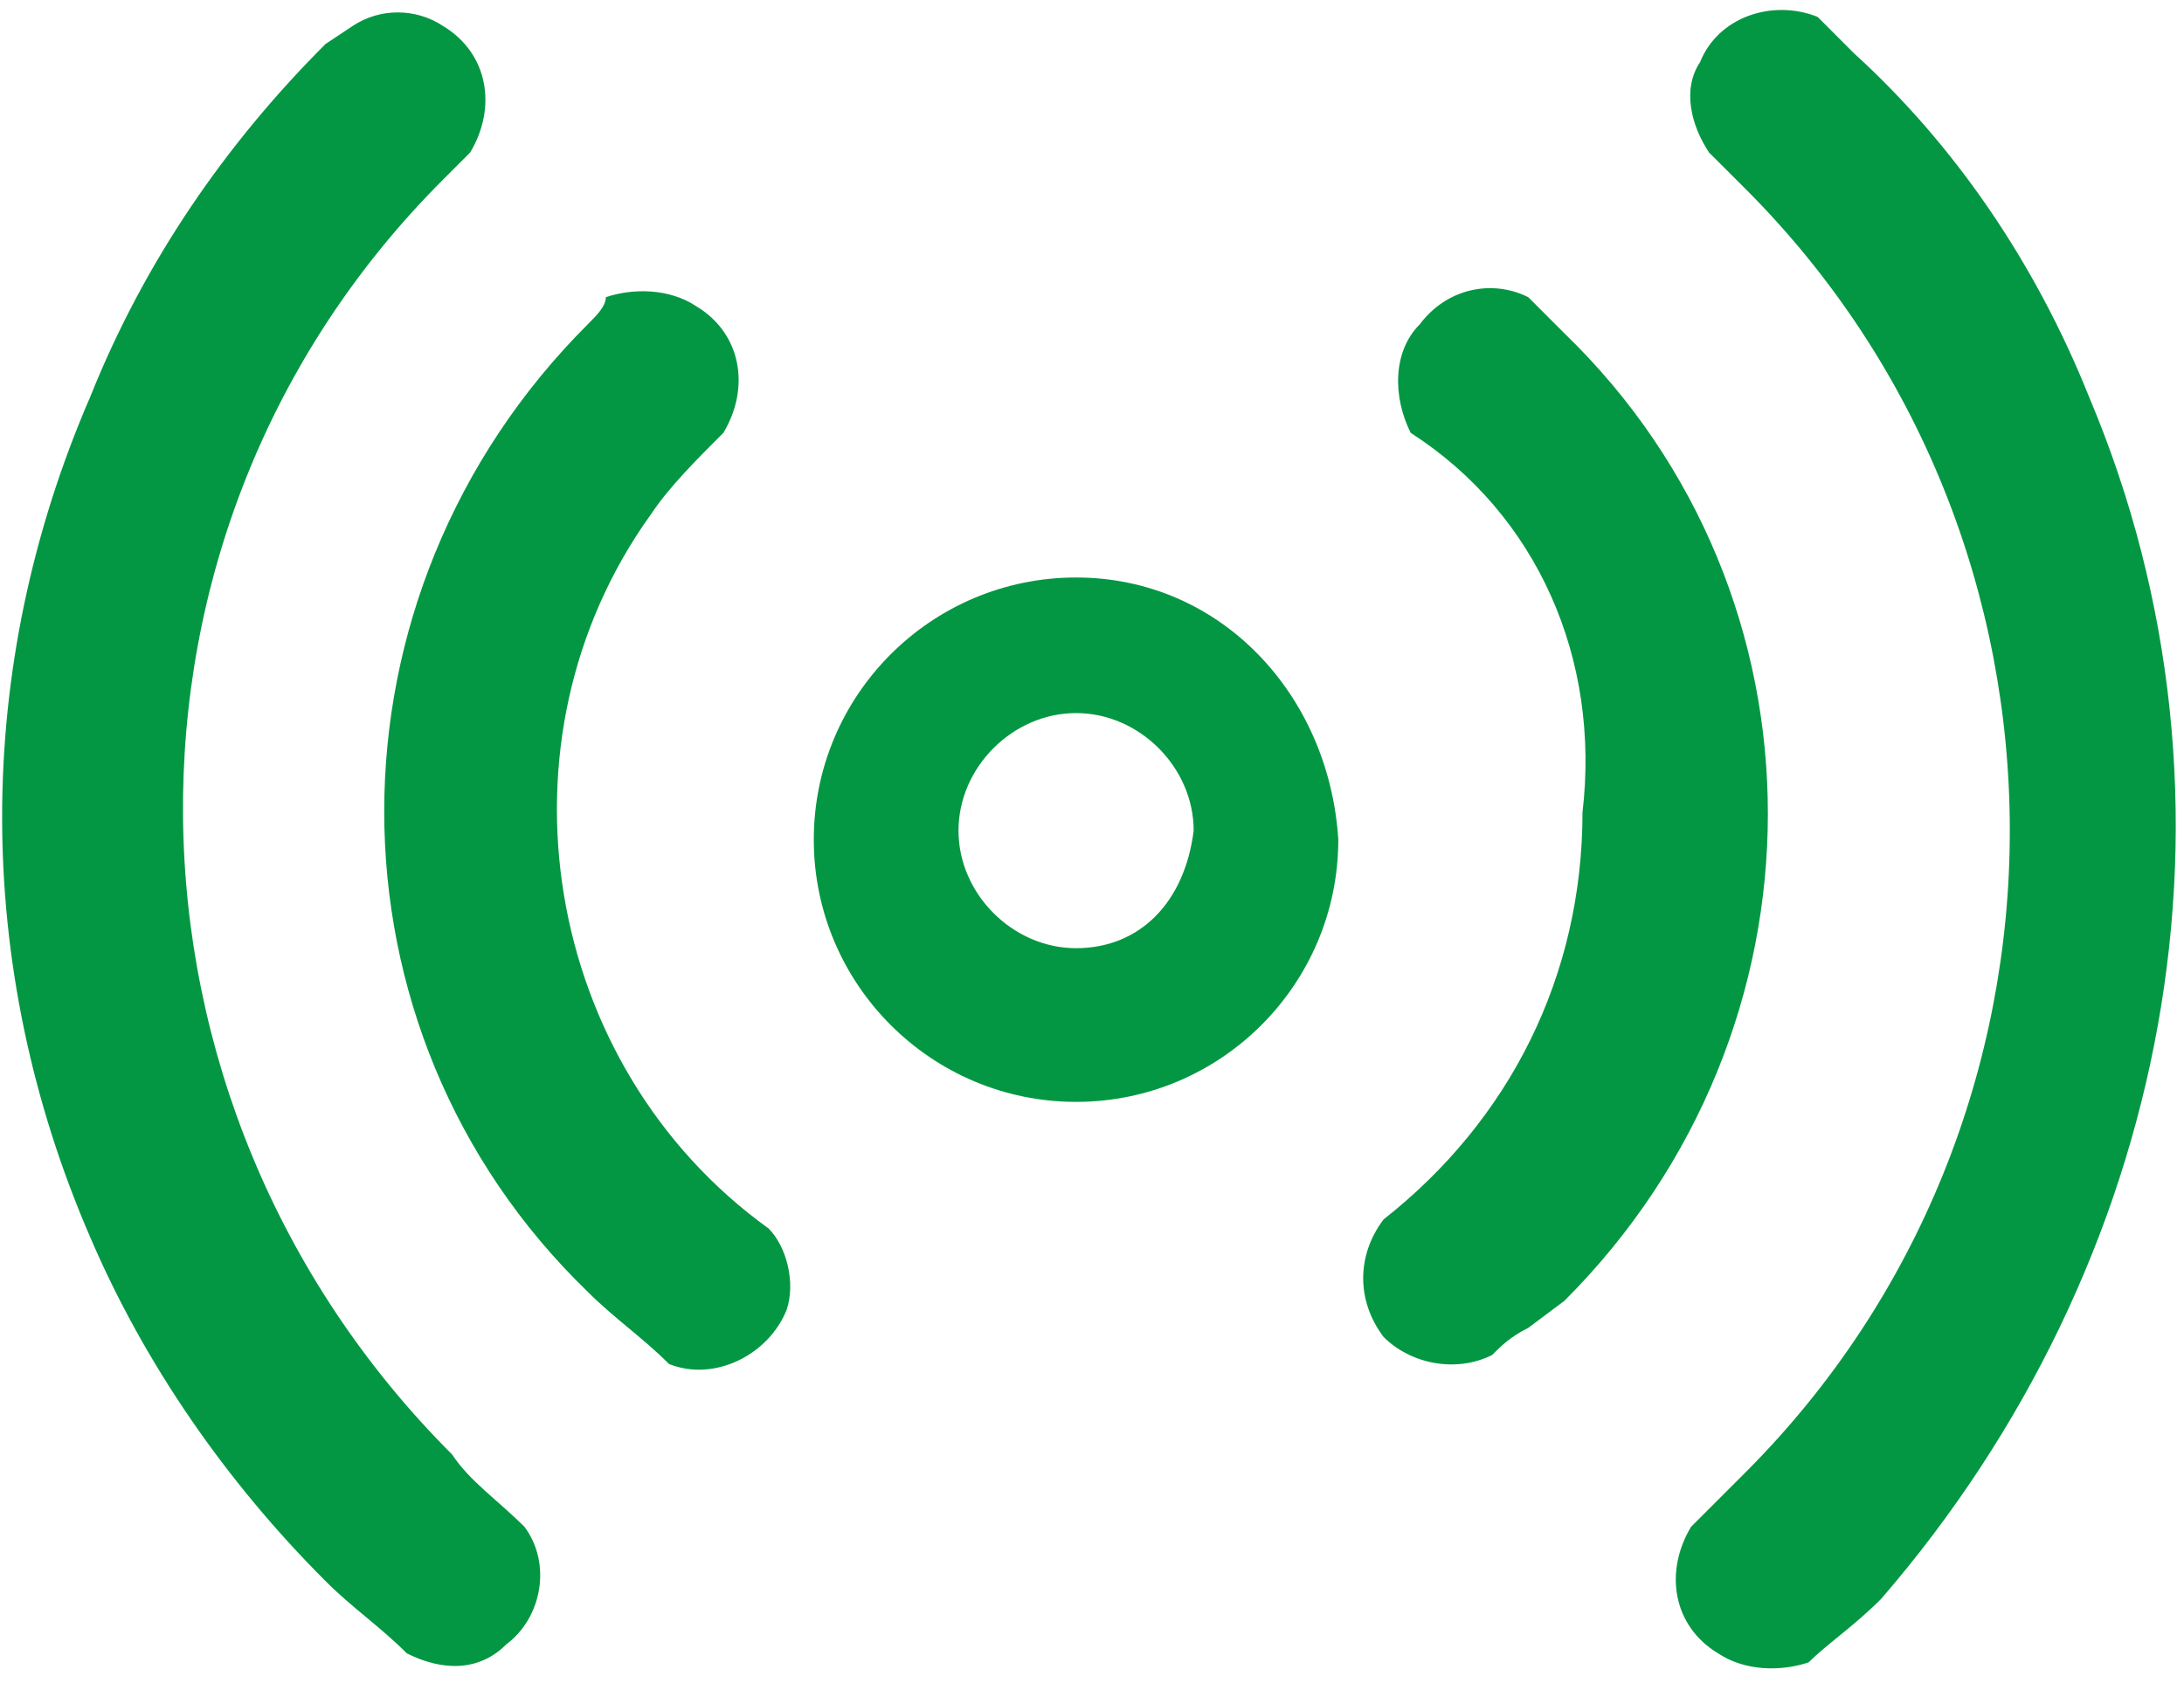 <?xml version="1.0" encoding="UTF-8"?>
<svg width="31px" height="24px" viewBox="0 0 31 24" version="1.1" xmlns="http://www.w3.org/2000/svg" xmlns:xlink="http://www.w3.org/1999/xlink">
    <!-- Generator: Sketch 63.1 (92452) - https://sketch.com -->
    <title>超声科</title>
    <desc>Created with Sketch.</desc>
    <g id="页面-1" stroke="none" stroke-width="1" fill="none" fill-rule="evenodd">
        <g id="超声科" transform="translate(0, -4)" fill-rule="nonzero">
            <rect id="矩形" fill="#D8D8D8" opacity="0" x="0" y="0" width="31" height="31"></rect>
            <path d="M5.775,27.474 C6.288,27.731 6.802,27.731 7.187,27.346 C7.7,26.961 7.829,26.19 7.444,25.677 C7.059,25.292 6.673,25.035 6.417,24.65 C1.411,19.644 1.282,11.557 6.288,6.551 L6.417,6.422 L6.673,6.166 C7.059,5.524 6.93,4.754 6.288,4.369 C5.903,4.112 5.39,4.112 5.005,4.369 L4.62,4.625 C3.208,6.037 2.052,7.706 1.282,9.631 C-0.387,13.482 -0.387,17.718 1.282,21.569 C2.052,23.366 3.208,25.035 4.62,26.447 C5.005,26.832 5.39,27.089 5.775,27.474 M29.651,9.631 C28.88,7.706 27.725,6.037 26.313,4.754 L25.8,4.24 C25.158,3.983 24.388,4.24 24.131,4.882 C23.874,5.267 24.003,5.781 24.259,6.166 L24.516,6.422 L24.773,6.679 C29.779,11.685 29.779,19.901 24.773,24.907 L24.003,25.677 C23.618,26.319 23.746,27.089 24.388,27.474 C24.773,27.731 25.286,27.731 25.671,27.602 C25.928,27.346 26.313,27.089 26.698,26.704 C30.806,21.954 32.09,15.408 29.651,9.631" id="形状" fill="#049743"></path>
            <path d="M10.909,21.441 C7.7,19.13 6.93,14.509 9.241,11.3 C9.497,10.915 9.883,10.53 10.268,10.145 C10.653,9.503 10.524,8.733 9.883,8.348 C9.497,8.091 8.984,8.091 8.599,8.219 C8.599,8.348 8.471,8.476 8.342,8.605 C4.491,12.455 4.491,18.617 8.342,22.34 C8.727,22.725 9.112,22.981 9.497,23.366 C10.139,23.623 10.909,23.238 11.166,22.596 C11.295,22.211 11.166,21.698 10.909,21.441 M22.462,15.536 C22.462,17.847 21.435,19.901 19.638,21.313 C19.253,21.826 19.253,22.468 19.638,22.981 C20.023,23.366 20.665,23.495 21.179,23.238 C21.307,23.11 21.435,22.981 21.692,22.853 L22.206,22.468 C26.056,18.617 26.056,12.455 22.206,8.733 L21.692,8.219 C21.179,7.963 20.537,8.091 20.152,8.605 C19.767,8.99 19.767,9.631 20.023,10.145 C21.82,11.3 22.719,13.354 22.462,15.536" id="形状" fill="#049743"></path>
            <path d="M15.274,12.199 C13.22,12.199 11.551,13.867 11.551,15.921 C11.551,17.975 13.22,19.644 15.274,19.644 C17.328,19.644 18.996,17.975 18.996,15.921 C18.868,13.867 17.328,12.199 15.274,12.199 M15.274,17.462 C14.375,17.462 13.605,16.691 13.605,15.793 C13.605,14.894 14.375,14.124 15.274,14.124 C16.172,14.124 16.943,14.894 16.943,15.793 C16.814,16.82 16.172,17.462 15.274,17.462" id="形状" fill="#049743"></path>
        </g>
    </g>
</svg>